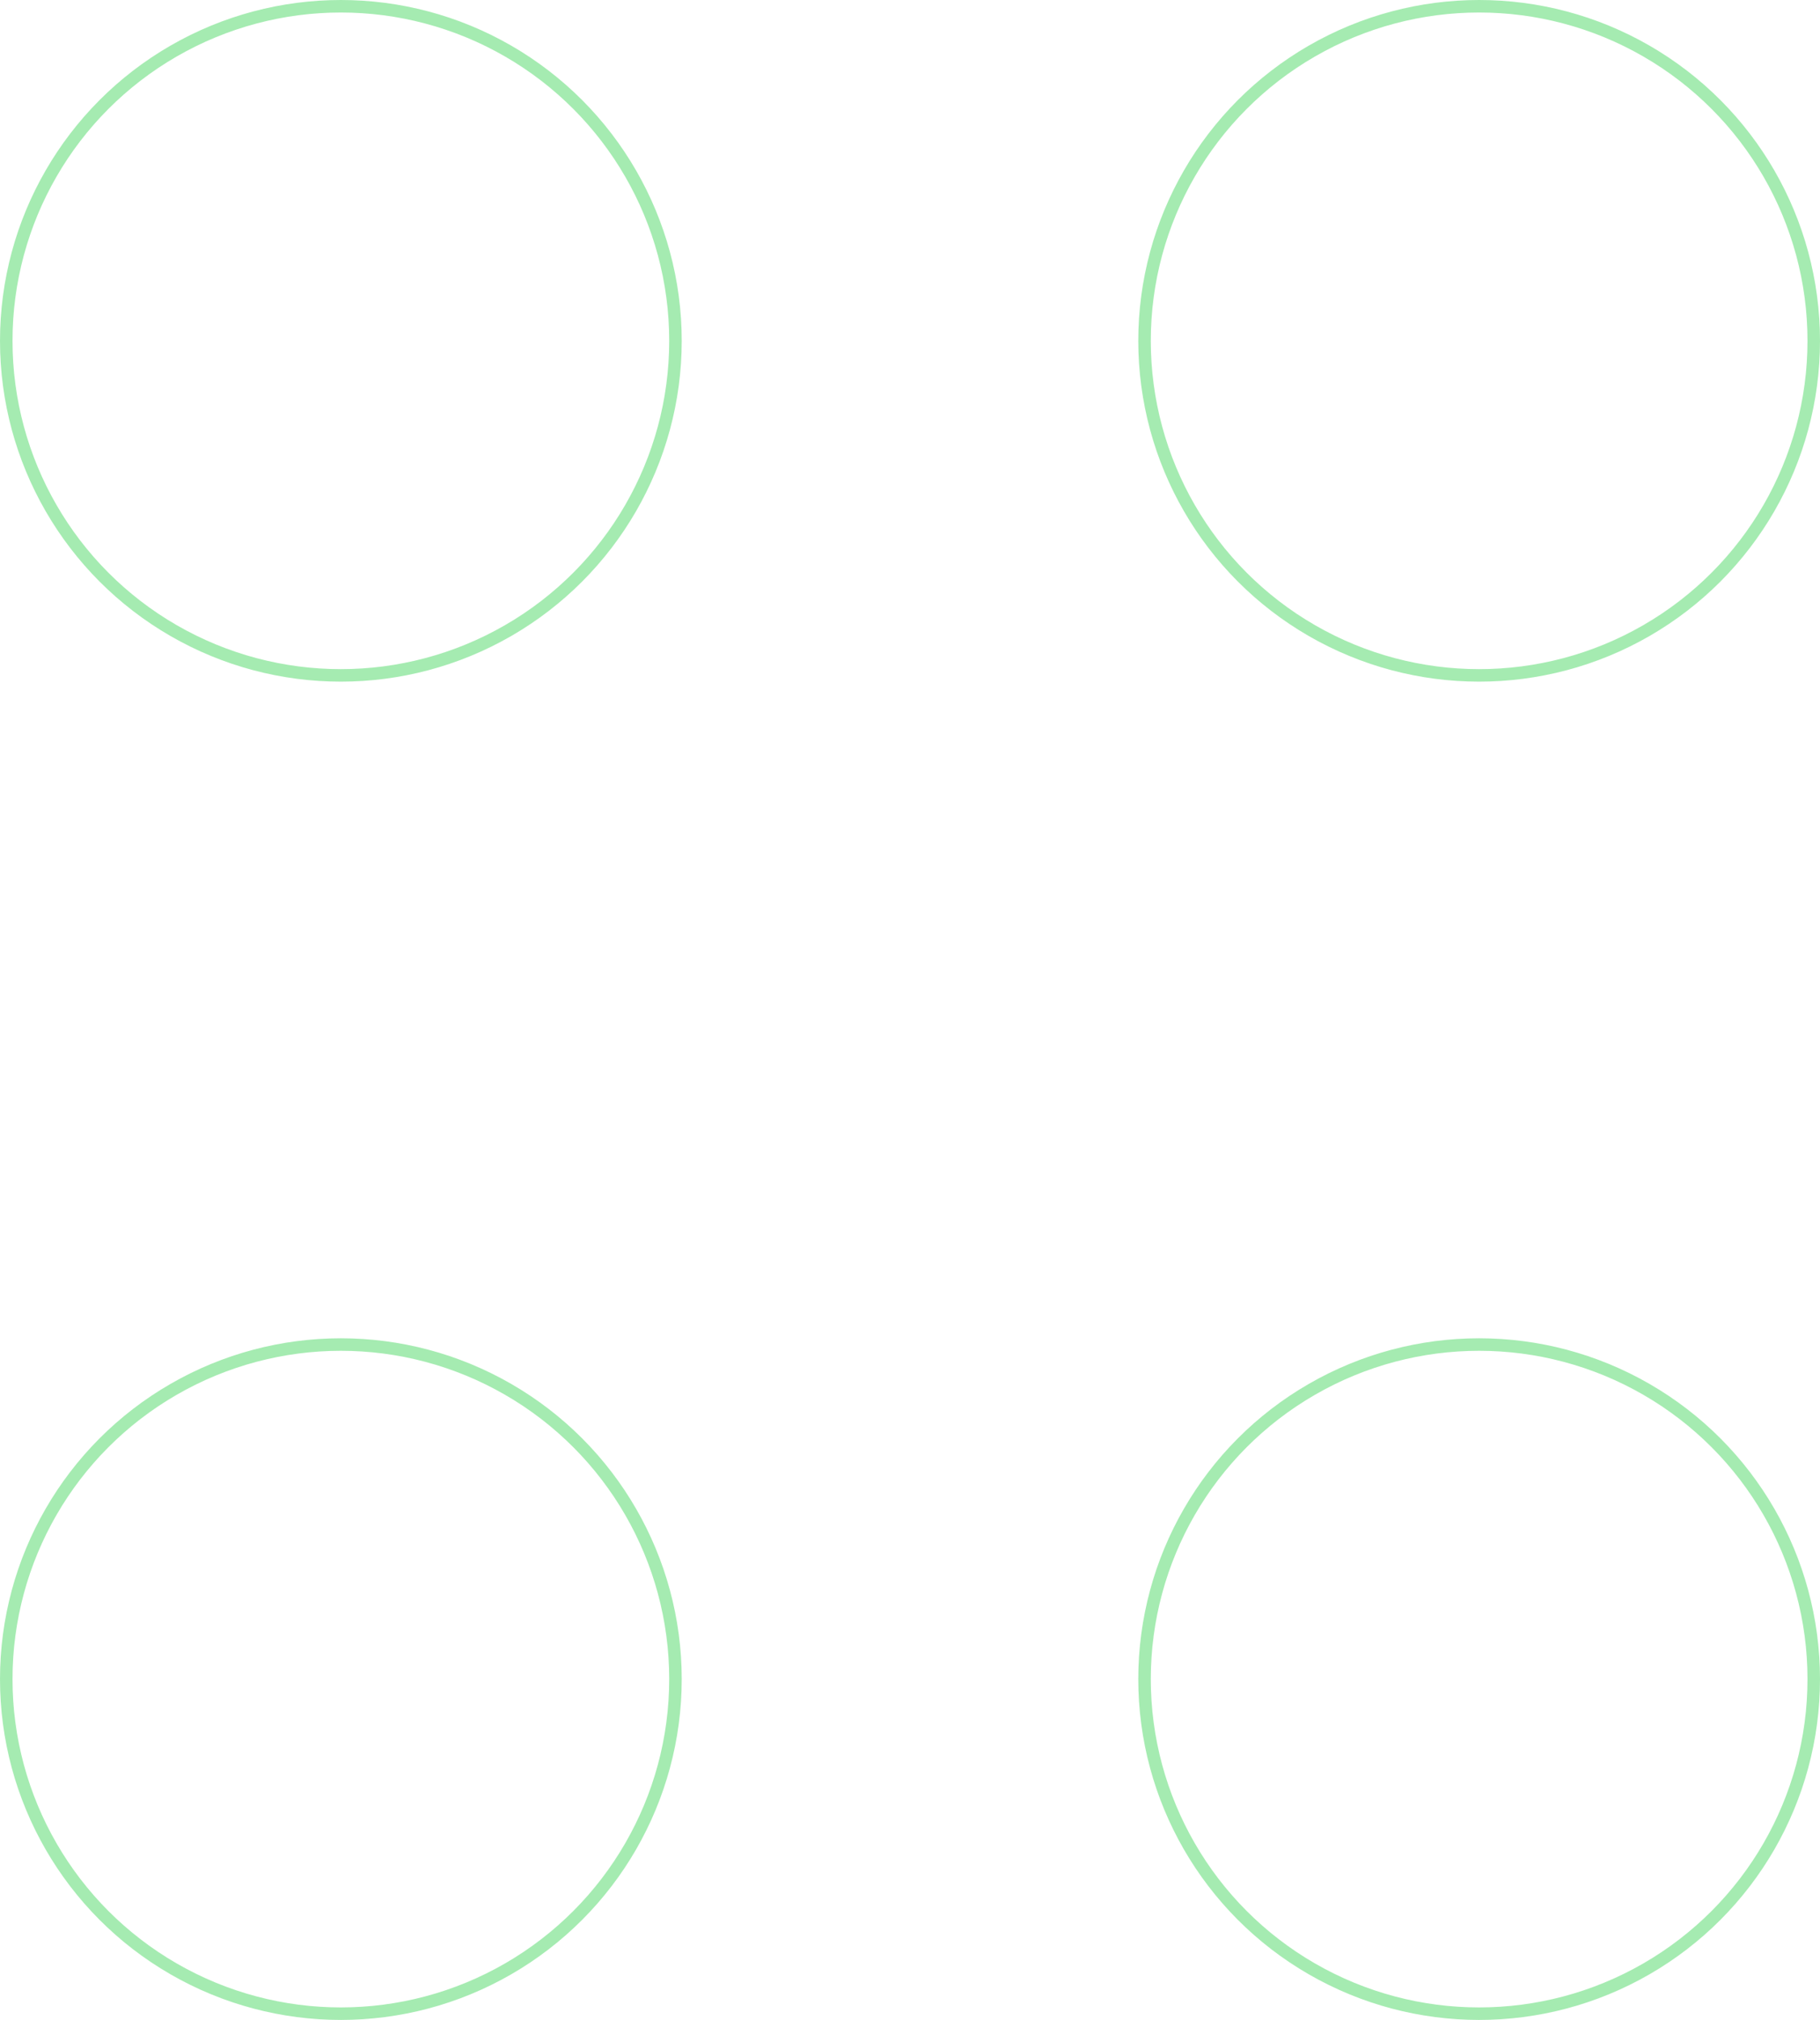 <?xml version="1.0" encoding="UTF-8"?> <svg xmlns="http://www.w3.org/2000/svg" width="291" height="323" viewBox="0 0 291 323" fill="none"> <circle opacity="0.5" cx="54.5" cy="268.5" r="53.5" stroke="#4CD964" stroke-width="2"></circle> <circle opacity="0.5" cx="54.5" cy="54.5" r="53.5" stroke="#4CD964" stroke-width="2"></circle> <circle opacity="0.5" cx="236.5" cy="268.5" r="53.5" stroke="#4CD964" stroke-width="2"></circle> <circle opacity="0.5" cx="236.5" cy="54.5" r="53.5" stroke="#4CD964" stroke-width="2"></circle> </svg> 